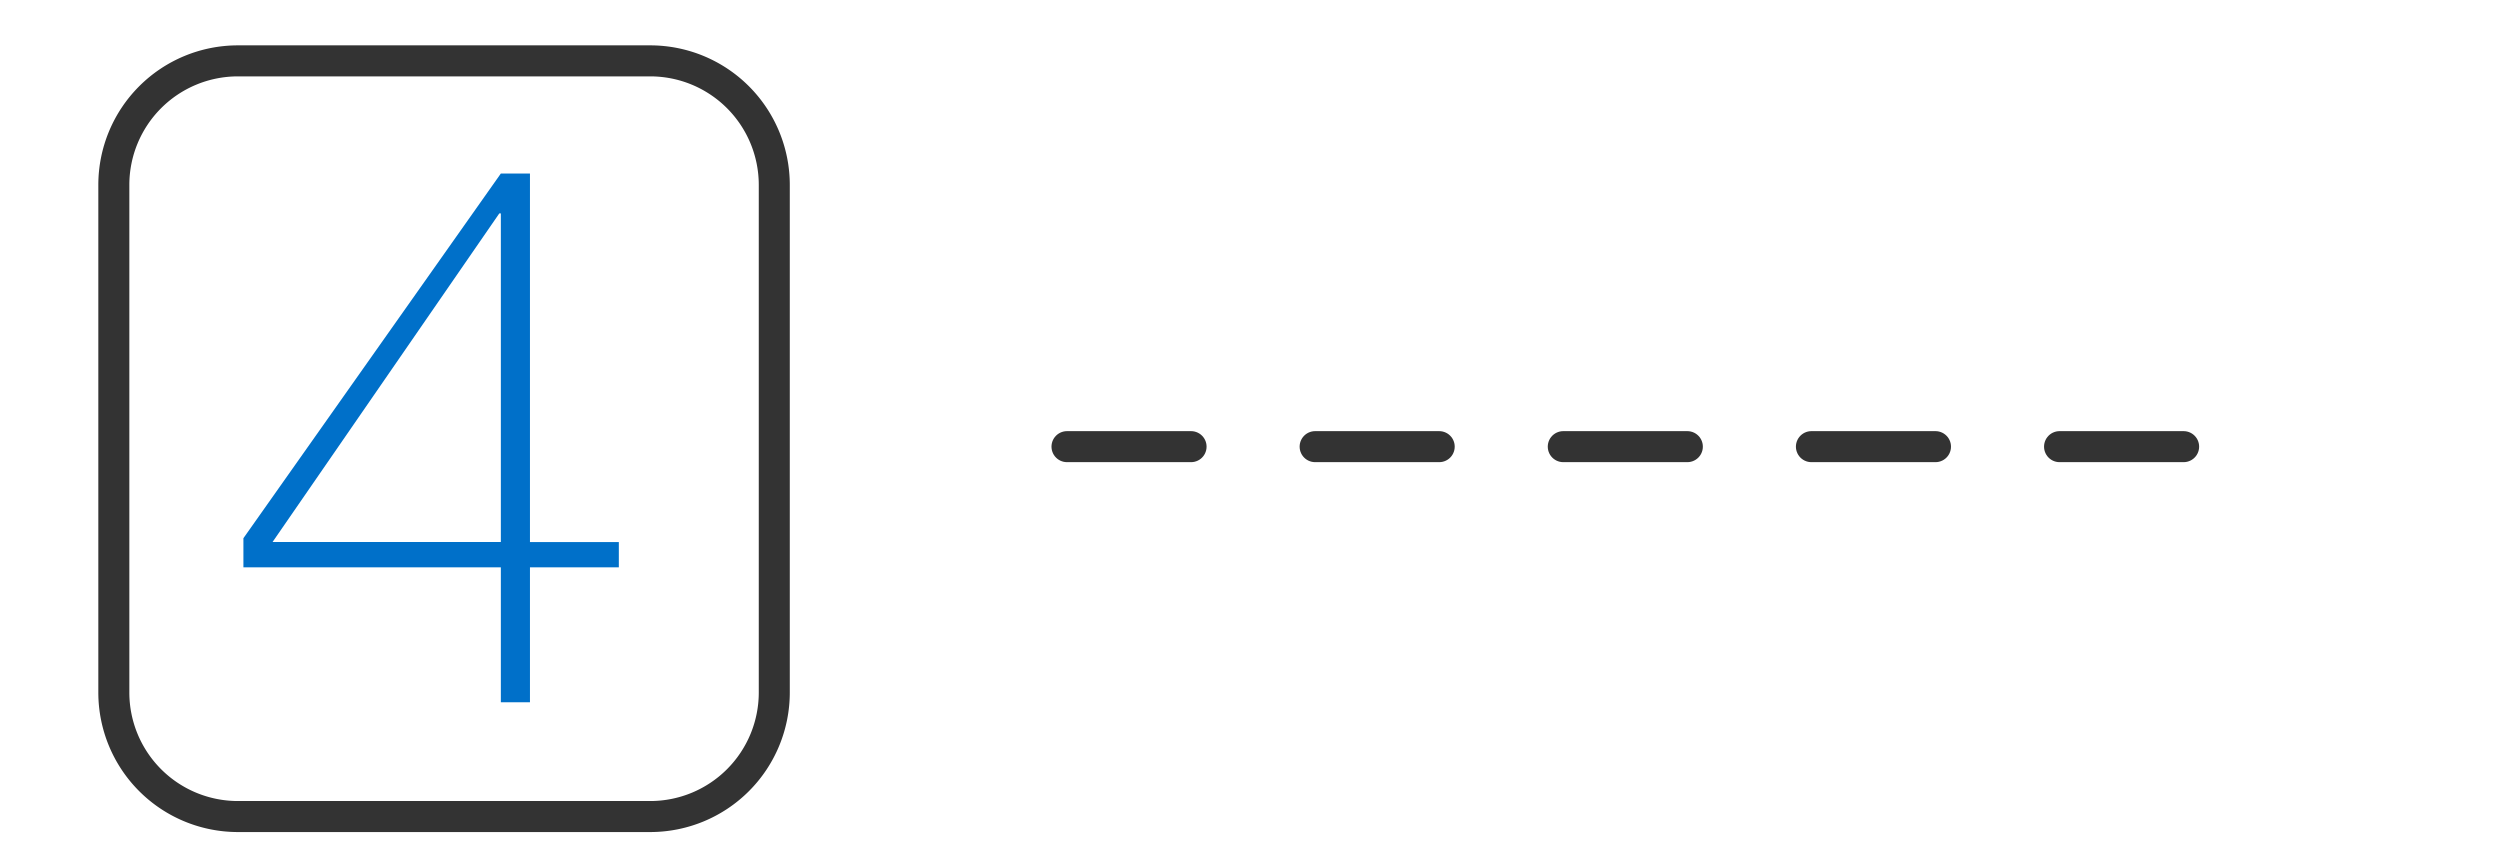 <svg id="icon_4.svg_21_icon_small.svg" data-name="icon_4.svg, 21% icon_small.svg" xmlns="http://www.w3.org/2000/svg" width="201.5" height="68.5" viewBox="0 0 201.5 68.5">
  <defs>
    <style>
      .cls-1 {
        fill: #fff;
        opacity: 0;
      }

      .cls-2, .cls-4 {
        fill: none;
        stroke: #333;
        stroke-width: 2.5px;
      }

      .cls-2, .cls-3, .cls-4 {
        fill-rule: evenodd;
      }

      .cls-3 {
        fill: #0070c9;
      }

      .cls-4 {
        stroke-linecap: round;
        stroke-dasharray: 10 10;
      }
    </style>
  </defs>
  <rect id="Rectangle_1_copy_3" data-name="Rectangle 1 copy 3" class="cls-1" width="201.5" height="68.5"/>
  <path id="Rounded_Rectangle_1_copy_3" data-name="Rounded Rectangle 1 copy 3" class="cls-2" d="M27.175,13.406H60.407a10,10,0,0,1,10,10V64.313a10,10,0,0,1-10,10H27.175a10,10,0,0,1-10-10V23.406A10,10,0,0,1,27.175,13.406Z" transform="translate(-8 -8.5)"/>
  <path id="_4_copy" data-name="4 copy" class="cls-3" d="M48.368,22.486L27.619,51.88v2.347H48.368V65.1h2.347V54.227h7.163V52.189H50.715v-29.7H48.368Zm0,29.7h-18.4L48.245,25.7h0.123V52.189Z" transform="translate(-8 -8.5)"/>
  <g id="lines_copy_3" data-name="lines copy 3">
    <path class="cls-4" d="M94,44.5h94" transform="translate(-8 -8.5)"/>
  </g>
</svg>
